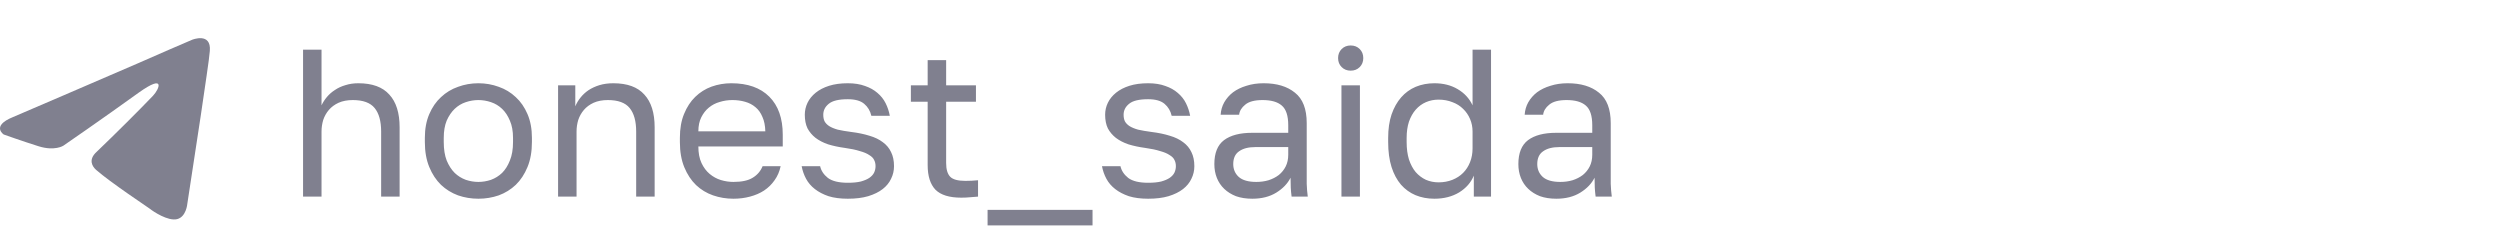 <?xml version="1.0" encoding="UTF-8"?> <svg xmlns="http://www.w3.org/2000/svg" width="262" height="26" viewBox="0 0 262 26" fill="none"><path d="M31.76 5.205H33.696V11.036C33.843 10.727 34.033 10.434 34.268 10.155C34.503 9.877 34.781 9.635 35.104 9.429C35.427 9.209 35.793 9.041 36.204 8.923C36.615 8.791 37.062 8.725 37.546 8.725C39.013 8.725 40.098 9.121 40.802 9.913C41.521 10.691 41.88 11.835 41.88 13.345V20.605H39.944V13.786C39.944 12.7 39.717 11.879 39.262 11.322C38.807 10.764 38.045 10.486 36.974 10.486C36.402 10.486 35.903 10.581 35.478 10.771C35.067 10.962 34.73 11.211 34.466 11.52C34.202 11.828 34.004 12.18 33.872 12.575C33.755 12.972 33.696 13.375 33.696 13.786V20.605H31.76V5.205ZM50.135 20.826C49.387 20.826 48.676 20.708 48.001 20.474C47.327 20.224 46.733 19.858 46.219 19.373C45.706 18.875 45.295 18.252 44.987 17.503C44.679 16.756 44.525 15.883 44.525 14.886V14.445C44.525 13.507 44.679 12.678 44.987 11.96C45.295 11.241 45.706 10.647 46.219 10.178C46.733 9.693 47.327 9.334 48.001 9.099C48.676 8.85 49.387 8.725 50.135 8.725C50.883 8.725 51.594 8.85 52.269 9.099C52.944 9.334 53.538 9.693 54.051 10.178C54.565 10.647 54.975 11.241 55.283 11.96C55.591 12.678 55.745 13.507 55.745 14.445V14.886C55.745 15.883 55.591 16.756 55.283 17.503C54.975 18.252 54.565 18.875 54.051 19.373C53.538 19.858 52.944 20.224 52.269 20.474C51.594 20.708 50.883 20.826 50.135 20.826ZM50.135 19.066C50.575 19.066 51.015 18.992 51.455 18.846C51.895 18.684 52.284 18.442 52.621 18.119C52.959 17.782 53.23 17.349 53.435 16.822C53.655 16.294 53.765 15.648 53.765 14.886V14.445C53.765 13.742 53.655 13.14 53.435 12.642C53.23 12.143 52.959 11.732 52.621 11.409C52.284 11.087 51.895 10.852 51.455 10.706C51.015 10.559 50.575 10.486 50.135 10.486C49.695 10.486 49.255 10.559 48.815 10.706C48.375 10.852 47.986 11.087 47.649 11.409C47.312 11.732 47.033 12.143 46.813 12.642C46.608 13.14 46.505 13.742 46.505 14.445V14.886C46.505 15.648 46.608 16.294 46.813 16.822C47.033 17.349 47.312 17.782 47.649 18.119C47.986 18.442 48.375 18.684 48.815 18.846C49.255 18.992 49.695 19.066 50.135 19.066ZM58.487 8.945H60.291V11.146C60.423 10.823 60.606 10.515 60.841 10.222C61.075 9.928 61.354 9.671 61.677 9.451C62.014 9.231 62.395 9.055 62.821 8.923C63.261 8.791 63.745 8.725 64.273 8.725C65.739 8.725 66.825 9.121 67.529 9.913C68.247 10.691 68.607 11.835 68.607 13.345V20.605H66.671V13.786C66.671 12.7 66.443 11.879 65.989 11.322C65.534 10.764 64.771 10.486 63.701 10.486C63.129 10.486 62.63 10.581 62.205 10.771C61.794 10.962 61.457 11.211 61.193 11.52C60.929 11.828 60.731 12.18 60.599 12.575C60.481 12.972 60.423 13.375 60.423 13.786V20.605H58.487V8.945ZM76.862 20.826C76.114 20.826 75.402 20.708 74.728 20.474C74.053 20.239 73.459 19.88 72.946 19.395C72.432 18.897 72.022 18.273 71.714 17.526C71.406 16.777 71.252 15.898 71.252 14.886V14.445C71.252 13.477 71.398 12.642 71.692 11.938C71.985 11.219 72.374 10.625 72.858 10.155C73.356 9.671 73.928 9.312 74.574 9.077C75.234 8.843 75.923 8.725 76.642 8.725C78.358 8.725 79.685 9.195 80.624 10.133C81.562 11.072 82.032 12.399 82.032 14.116V15.348H73.188C73.188 16.037 73.298 16.616 73.518 17.085C73.738 17.555 74.024 17.936 74.376 18.23C74.728 18.523 75.116 18.735 75.542 18.867C75.982 19 76.422 19.066 76.862 19.066C77.742 19.066 78.416 18.919 78.886 18.625C79.37 18.332 79.714 17.929 79.92 17.416H81.812C81.694 17.973 81.482 18.464 81.174 18.89C80.88 19.315 80.514 19.674 80.074 19.968C79.648 20.246 79.157 20.459 78.6 20.605C78.057 20.752 77.478 20.826 76.862 20.826ZM76.752 10.486C76.297 10.486 75.857 10.552 75.432 10.684C75.006 10.801 74.625 10.999 74.288 11.277C73.965 11.541 73.701 11.879 73.496 12.29C73.29 12.7 73.188 13.191 73.188 13.764H80.206C80.191 13.162 80.088 12.656 79.898 12.245C79.722 11.82 79.48 11.483 79.172 11.233C78.864 10.97 78.497 10.779 78.072 10.662C77.661 10.544 77.221 10.486 76.752 10.486ZM88.853 20.826C88.076 20.826 87.401 20.738 86.829 20.561C86.272 20.371 85.795 20.122 85.399 19.814C85.003 19.506 84.695 19.146 84.475 18.735C84.255 18.325 84.101 17.885 84.013 17.416H85.949C86.052 17.885 86.323 18.296 86.763 18.648C87.218 18.985 87.915 19.154 88.853 19.154C89.396 19.154 89.851 19.11 90.217 19.021C90.584 18.919 90.877 18.794 91.097 18.648C91.332 18.486 91.501 18.303 91.603 18.098C91.706 17.878 91.757 17.65 91.757 17.416C91.757 17.166 91.706 16.946 91.603 16.756C91.515 16.565 91.347 16.396 91.097 16.25C90.863 16.088 90.533 15.949 90.107 15.832C89.697 15.7 89.176 15.589 88.545 15.502C87.9 15.414 87.313 15.289 86.785 15.127C86.272 14.951 85.832 14.724 85.465 14.445C85.113 14.167 84.835 13.837 84.629 13.456C84.439 13.059 84.343 12.583 84.343 12.025C84.343 11.585 84.439 11.168 84.629 10.771C84.82 10.376 85.106 10.024 85.487 9.715C85.869 9.407 86.338 9.165 86.895 8.989C87.453 8.813 88.105 8.725 88.853 8.725C89.543 8.725 90.144 8.821 90.657 9.011C91.171 9.187 91.603 9.429 91.955 9.737C92.322 10.046 92.608 10.405 92.813 10.816C93.019 11.226 93.165 11.666 93.253 12.136H91.317C91.2 11.622 90.951 11.204 90.569 10.882C90.188 10.559 89.616 10.398 88.853 10.398C87.9 10.398 87.233 10.559 86.851 10.882C86.47 11.19 86.279 11.571 86.279 12.025C86.279 12.29 86.323 12.517 86.411 12.707C86.514 12.898 86.675 13.067 86.895 13.213C87.13 13.36 87.431 13.485 87.797 13.588C88.179 13.675 88.648 13.756 89.205 13.829C89.924 13.918 90.562 14.05 91.119 14.226C91.677 14.387 92.146 14.614 92.527 14.908C92.909 15.186 93.195 15.531 93.385 15.941C93.591 16.352 93.693 16.843 93.693 17.416C93.693 17.885 93.591 18.325 93.385 18.735C93.195 19.146 92.901 19.506 92.505 19.814C92.109 20.122 91.603 20.371 90.987 20.561C90.386 20.738 89.675 20.826 88.853 20.826ZM100.739 20.715C99.493 20.715 98.591 20.437 98.034 19.88C97.491 19.308 97.219 18.45 97.219 17.305V10.662H95.46V8.945H97.219V6.305H99.156V8.945H102.279V10.662H99.156V17.085C99.156 17.745 99.295 18.222 99.573 18.515C99.852 18.809 100.387 18.956 101.179 18.956C101.619 18.956 102.059 18.933 102.499 18.89V20.605C102.221 20.635 101.942 20.657 101.663 20.672C101.385 20.701 101.077 20.715 100.739 20.715ZM103.498 21.991H114.498V23.619H103.498V21.991ZM120.328 20.826C119.551 20.826 118.876 20.738 118.304 20.561C117.747 20.371 117.27 20.122 116.874 19.814C116.478 19.506 116.17 19.146 115.95 18.735C115.73 18.325 115.576 17.885 115.488 17.416H117.424C117.527 17.885 117.798 18.296 118.238 18.648C118.693 18.985 119.389 19.154 120.328 19.154C120.871 19.154 121.325 19.11 121.692 19.021C122.059 18.919 122.352 18.794 122.572 18.648C122.807 18.486 122.975 18.303 123.078 18.098C123.181 17.878 123.232 17.65 123.232 17.416C123.232 17.166 123.181 16.946 123.078 16.756C122.99 16.565 122.821 16.396 122.572 16.25C122.337 16.088 122.007 15.949 121.582 15.832C121.171 15.7 120.651 15.589 120.02 15.502C119.375 15.414 118.788 15.289 118.26 15.127C117.747 14.951 117.307 14.724 116.94 14.445C116.588 14.167 116.309 13.837 116.104 13.456C115.913 13.059 115.818 12.583 115.818 12.025C115.818 11.585 115.913 11.168 116.104 10.771C116.295 10.376 116.581 10.024 116.962 9.715C117.343 9.407 117.813 9.165 118.37 8.989C118.927 8.813 119.58 8.725 120.328 8.725C121.017 8.725 121.619 8.821 122.132 9.011C122.645 9.187 123.078 9.429 123.43 9.737C123.797 10.046 124.083 10.405 124.288 10.816C124.493 11.226 124.64 11.666 124.728 12.136H122.792C122.675 11.622 122.425 11.204 122.044 10.882C121.663 10.559 121.091 10.398 120.328 10.398C119.375 10.398 118.707 10.559 118.326 10.882C117.945 11.19 117.754 11.571 117.754 12.025C117.754 12.29 117.798 12.517 117.886 12.707C117.989 12.898 118.15 13.067 118.37 13.213C118.605 13.36 118.905 13.485 119.272 13.588C119.653 13.675 120.123 13.756 120.68 13.829C121.399 13.918 122.037 14.05 122.594 14.226C123.151 14.387 123.621 14.614 124.002 14.908C124.383 15.186 124.669 15.531 124.86 15.941C125.065 16.352 125.168 16.843 125.168 17.416C125.168 17.885 125.065 18.325 124.86 18.735C124.669 19.146 124.376 19.506 123.98 19.814C123.584 20.122 123.078 20.371 122.462 20.561C121.861 20.738 121.149 20.826 120.328 20.826ZM131.246 20.826C130.601 20.826 130.029 20.738 129.53 20.561C129.046 20.371 128.635 20.114 128.298 19.791C127.961 19.469 127.704 19.087 127.528 18.648C127.352 18.207 127.264 17.724 127.264 17.195C127.264 16.037 127.601 15.201 128.276 14.688C128.965 14.174 129.948 13.918 131.224 13.918H135.008V13.126C135.008 12.128 134.781 11.439 134.326 11.057C133.886 10.676 133.219 10.486 132.324 10.486C131.488 10.486 130.879 10.647 130.498 10.97C130.117 11.277 129.904 11.63 129.86 12.025H127.924C127.953 11.556 128.078 11.123 128.298 10.727C128.533 10.317 128.841 9.965 129.222 9.671C129.618 9.378 130.087 9.151 130.63 8.989C131.173 8.813 131.774 8.725 132.434 8.725C133.813 8.725 134.905 9.055 135.712 9.715C136.533 10.361 136.944 11.424 136.944 12.905V17.636C136.944 18.252 136.944 18.794 136.944 19.264C136.959 19.718 136.995 20.166 137.054 20.605H135.36C135.316 20.268 135.287 19.953 135.272 19.66C135.257 19.352 135.25 19.007 135.25 18.625C134.942 19.241 134.443 19.762 133.754 20.188C133.065 20.613 132.229 20.826 131.246 20.826ZM131.664 19.066C132.119 19.066 132.544 19.007 132.94 18.89C133.351 18.758 133.71 18.574 134.018 18.34C134.326 18.09 134.568 17.79 134.744 17.438C134.92 17.085 135.008 16.675 135.008 16.206V15.414H131.554C130.835 15.414 130.271 15.56 129.86 15.854C129.449 16.132 129.244 16.579 129.244 17.195C129.244 17.738 129.435 18.186 129.816 18.538C130.212 18.89 130.828 19.066 131.664 19.066ZM140.584 8.945H142.52V20.605H140.584V8.945ZM141.552 7.405C141.17 7.405 140.855 7.281 140.606 7.031C140.356 6.782 140.232 6.467 140.232 6.085C140.232 5.704 140.356 5.389 140.606 5.139C140.855 4.89 141.17 4.765 141.552 4.765C141.933 4.765 142.248 4.89 142.498 5.139C142.747 5.389 142.872 5.704 142.872 6.085C142.872 6.467 142.747 6.782 142.498 7.031C142.248 7.281 141.933 7.405 141.552 7.405ZM150.32 20.826C149.602 20.826 148.942 20.701 148.34 20.451C147.754 20.202 147.248 19.835 146.822 19.352C146.397 18.853 146.067 18.237 145.832 17.503C145.598 16.756 145.48 15.883 145.48 14.886V14.445C145.48 13.521 145.598 12.707 145.832 12.004C146.082 11.285 146.419 10.684 146.844 10.2C147.27 9.715 147.776 9.349 148.362 9.099C148.964 8.85 149.616 8.725 150.32 8.725C151.259 8.725 152.073 8.931 152.762 9.341C153.466 9.752 153.987 10.317 154.324 11.036V5.205H156.26V20.605H154.456V18.405C154.163 19.124 153.65 19.711 152.916 20.166C152.183 20.605 151.318 20.826 150.32 20.826ZM150.76 19.11C151.288 19.11 151.772 19.021 152.212 18.846C152.652 18.669 153.026 18.427 153.334 18.119C153.642 17.811 153.884 17.438 154.06 16.997C154.236 16.558 154.324 16.073 154.324 15.546V13.786C154.324 13.316 154.236 12.876 154.06 12.466C153.884 12.055 153.642 11.703 153.334 11.409C153.026 11.101 152.652 10.867 152.212 10.706C151.772 10.53 151.288 10.441 150.76 10.441C150.291 10.441 149.851 10.53 149.44 10.706C149.03 10.882 148.67 11.146 148.362 11.498C148.069 11.835 147.834 12.253 147.658 12.752C147.497 13.25 147.416 13.815 147.416 14.445V14.886C147.416 15.575 147.497 16.183 147.658 16.712C147.834 17.239 148.069 17.68 148.362 18.032C148.67 18.384 149.03 18.655 149.44 18.846C149.851 19.021 150.291 19.11 150.76 19.11ZM163.107 20.826C162.462 20.826 161.89 20.738 161.391 20.561C160.907 20.371 160.497 20.114 160.159 19.791C159.822 19.469 159.565 19.087 159.389 18.648C159.213 18.207 159.125 17.724 159.125 17.195C159.125 16.037 159.463 15.201 160.137 14.688C160.827 14.174 161.809 13.918 163.085 13.918H166.869V13.126C166.869 12.128 166.642 11.439 166.187 11.057C165.747 10.676 165.08 10.486 164.185 10.486C163.349 10.486 162.741 10.647 162.359 10.97C161.978 11.277 161.765 11.63 161.721 12.025H159.785C159.815 11.556 159.939 11.123 160.159 10.727C160.394 10.317 160.702 9.965 161.083 9.671C161.479 9.378 161.949 9.151 162.491 8.989C163.034 8.813 163.635 8.725 164.295 8.725C165.674 8.725 166.767 9.055 167.573 9.715C168.395 10.361 168.805 11.424 168.805 12.905V17.636C168.805 18.252 168.805 18.794 168.805 19.264C168.82 19.718 168.857 20.166 168.915 20.605H167.221C167.177 20.268 167.148 19.953 167.133 19.66C167.119 19.352 167.111 19.007 167.111 18.625C166.803 19.241 166.305 19.762 165.615 20.188C164.926 20.613 164.09 20.826 163.107 20.826ZM163.525 19.066C163.98 19.066 164.405 19.007 164.801 18.89C165.212 18.758 165.571 18.574 165.879 18.34C166.187 18.09 166.429 17.79 166.605 17.438C166.781 17.085 166.869 16.675 166.869 16.206V15.414H163.415C162.697 15.414 162.132 15.56 161.721 15.854C161.311 16.132 161.105 16.579 161.105 17.195C161.105 17.738 161.296 18.186 161.677 18.538C162.073 18.89 162.689 19.066 163.525 19.066Z" fill="#80808F"></path><path d="M1.349 12.274C1.349 12.274 11.079 8.104 14.453 6.635C15.747 6.048 20.134 4.168 20.134 4.168C20.134 4.168 22.159 3.345 21.99 5.343C21.934 6.165 21.484 9.044 21.034 12.157C20.359 16.563 19.628 21.38 19.628 21.38C19.628 21.38 19.515 22.731 18.559 22.966C17.603 23.201 16.028 22.144 15.747 21.909C15.522 21.733 11.529 19.089 10.066 17.797C9.673 17.444 9.223 16.739 10.123 15.917C12.148 13.978 14.566 11.57 16.028 10.042C16.703 9.337 17.378 7.692 14.566 9.69C10.573 12.568 6.636 15.271 6.636 15.271C6.636 15.271 5.736 15.858 4.048 15.329C2.361 14.801 0.393 14.096 0.393 14.096C0.393 14.096 -0.957 13.214 1.349 12.274Z" fill="#80808F"></path></svg> 